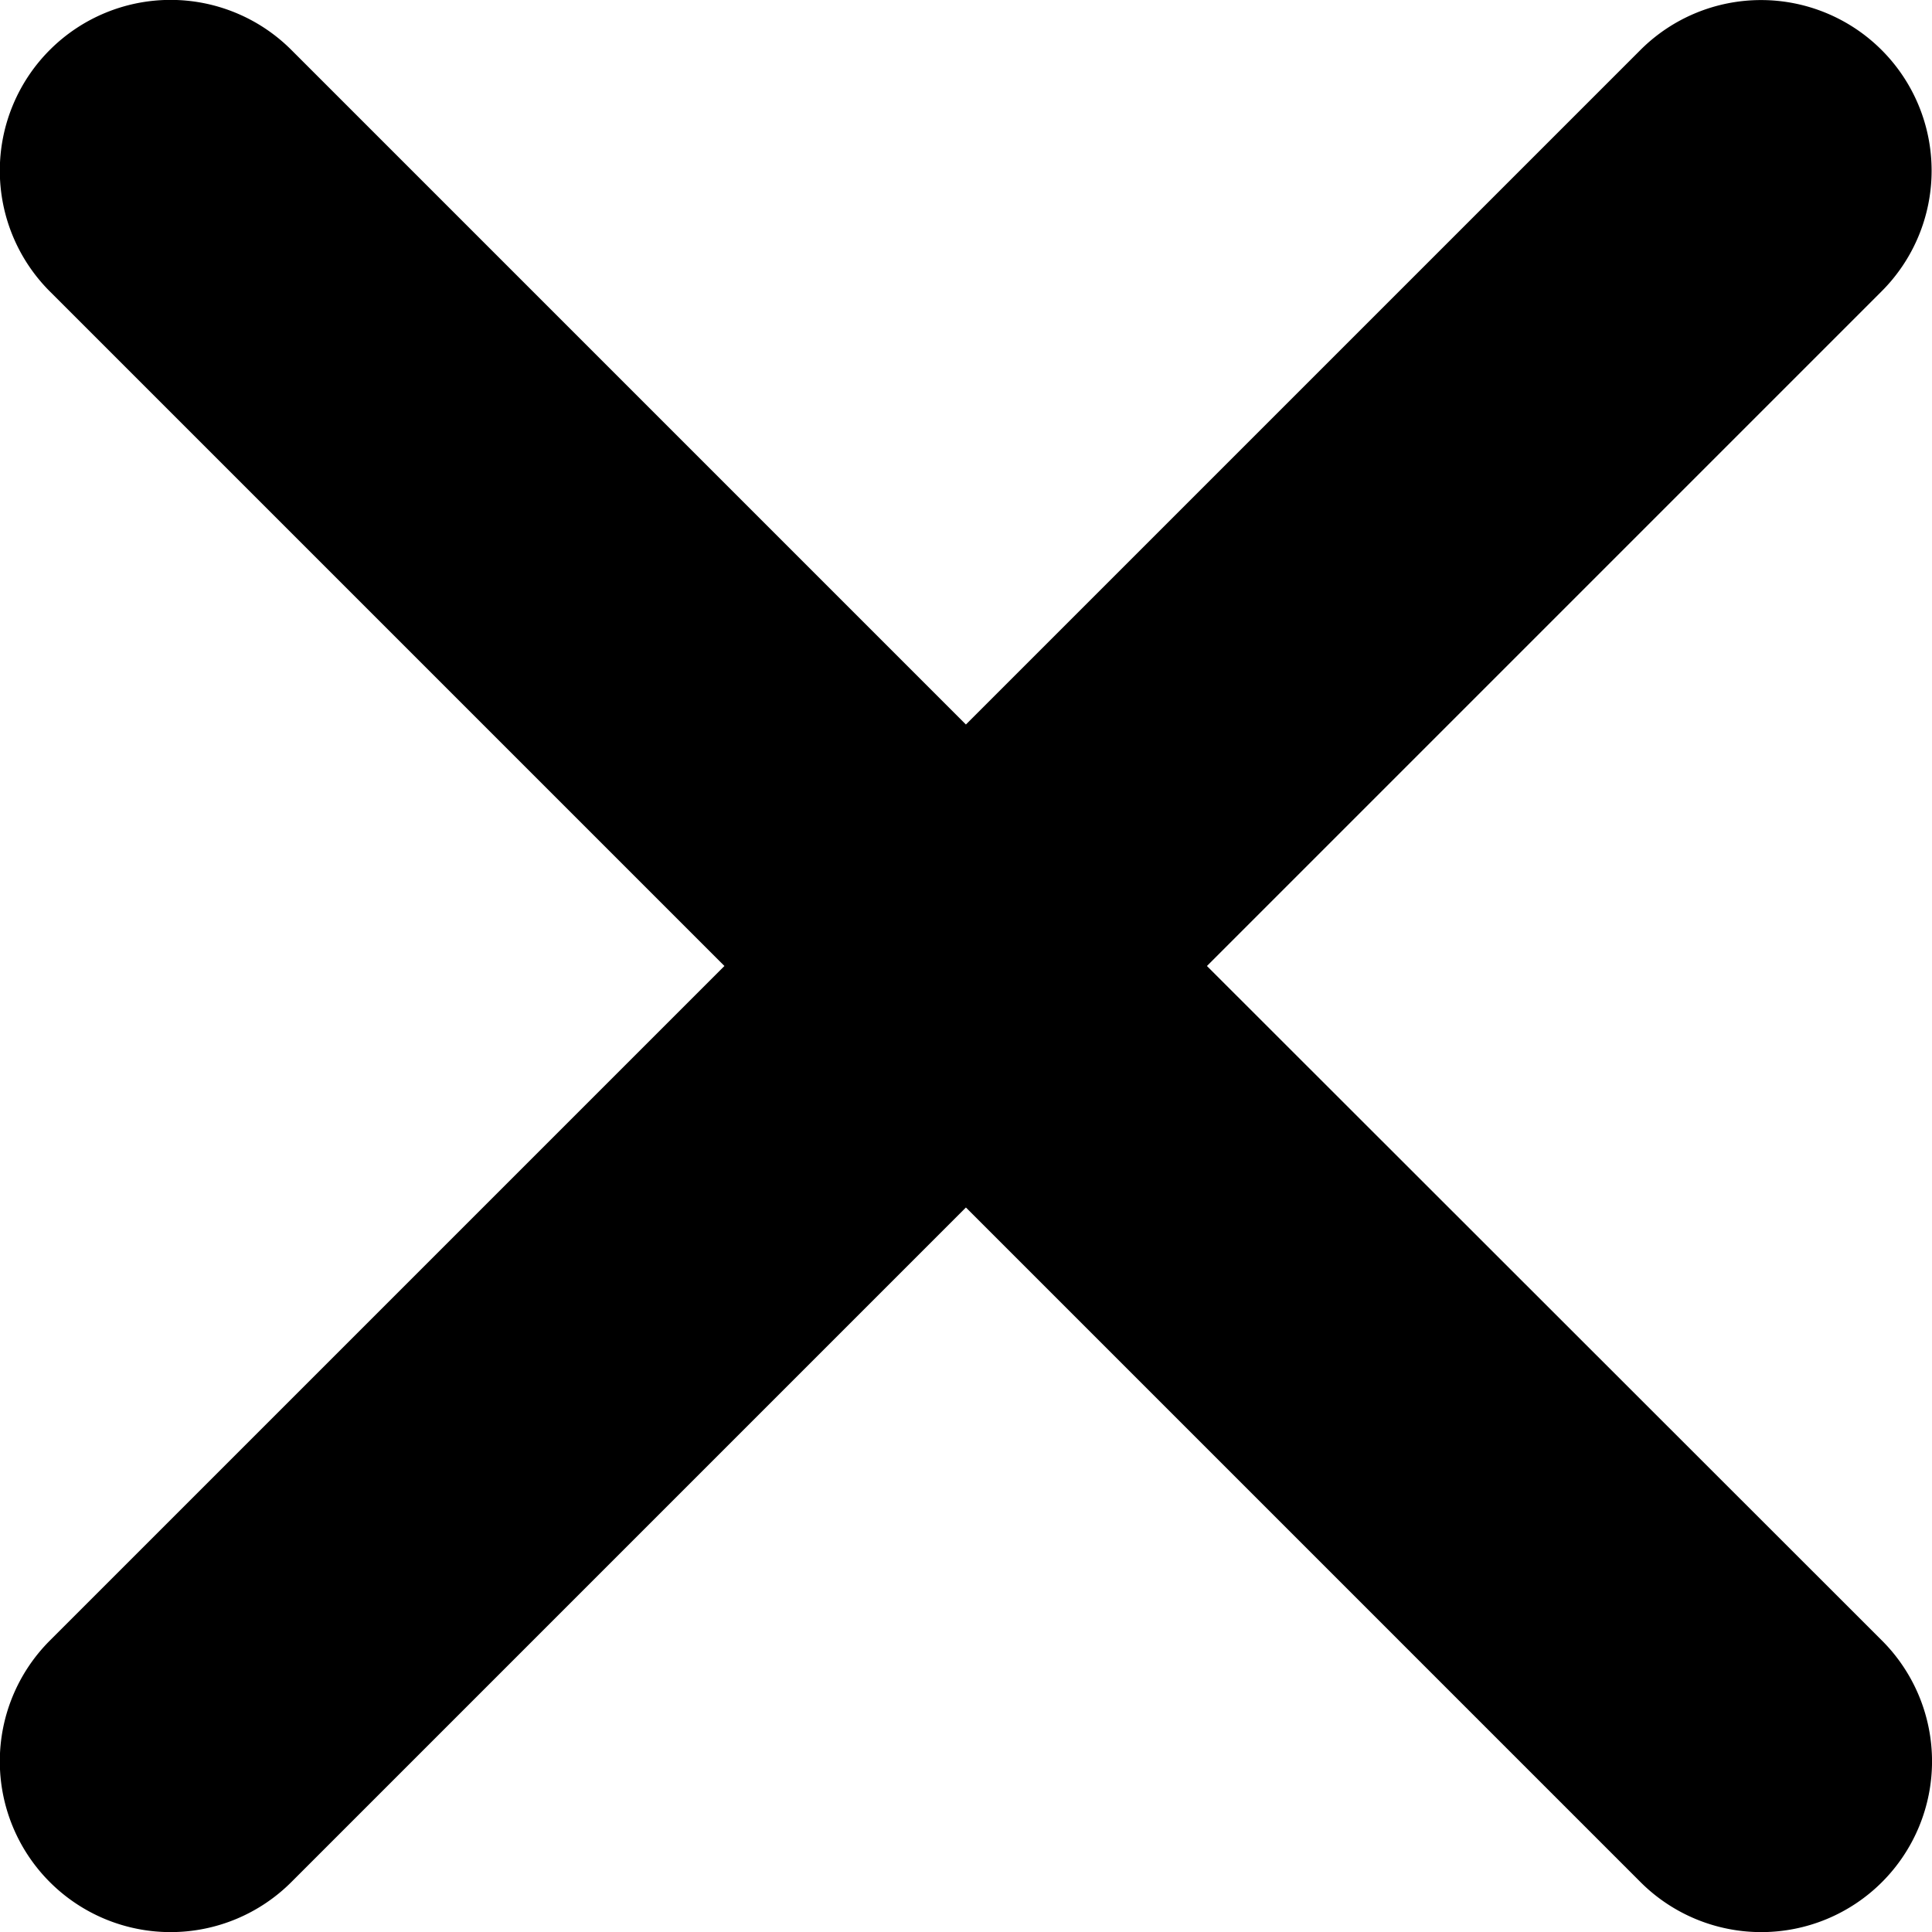 <svg xmlns="http://www.w3.org/2000/svg" width="24" height="24" viewBox="0 0 24 24"><path d="M23.428,20.435l8.38-8.38a2.119,2.119,0,1,0-2.994-3l-8.38,8.38-8.38-8.38a2.121,2.121,0,0,0-3,3l8.38,8.38-8.38,8.38a2.121,2.121,0,0,0,3,3l8.38-8.38,8.38,8.38a2.121,2.121,0,0,0,3-3Z" transform="translate(-8.435 -8.435)"/></svg>